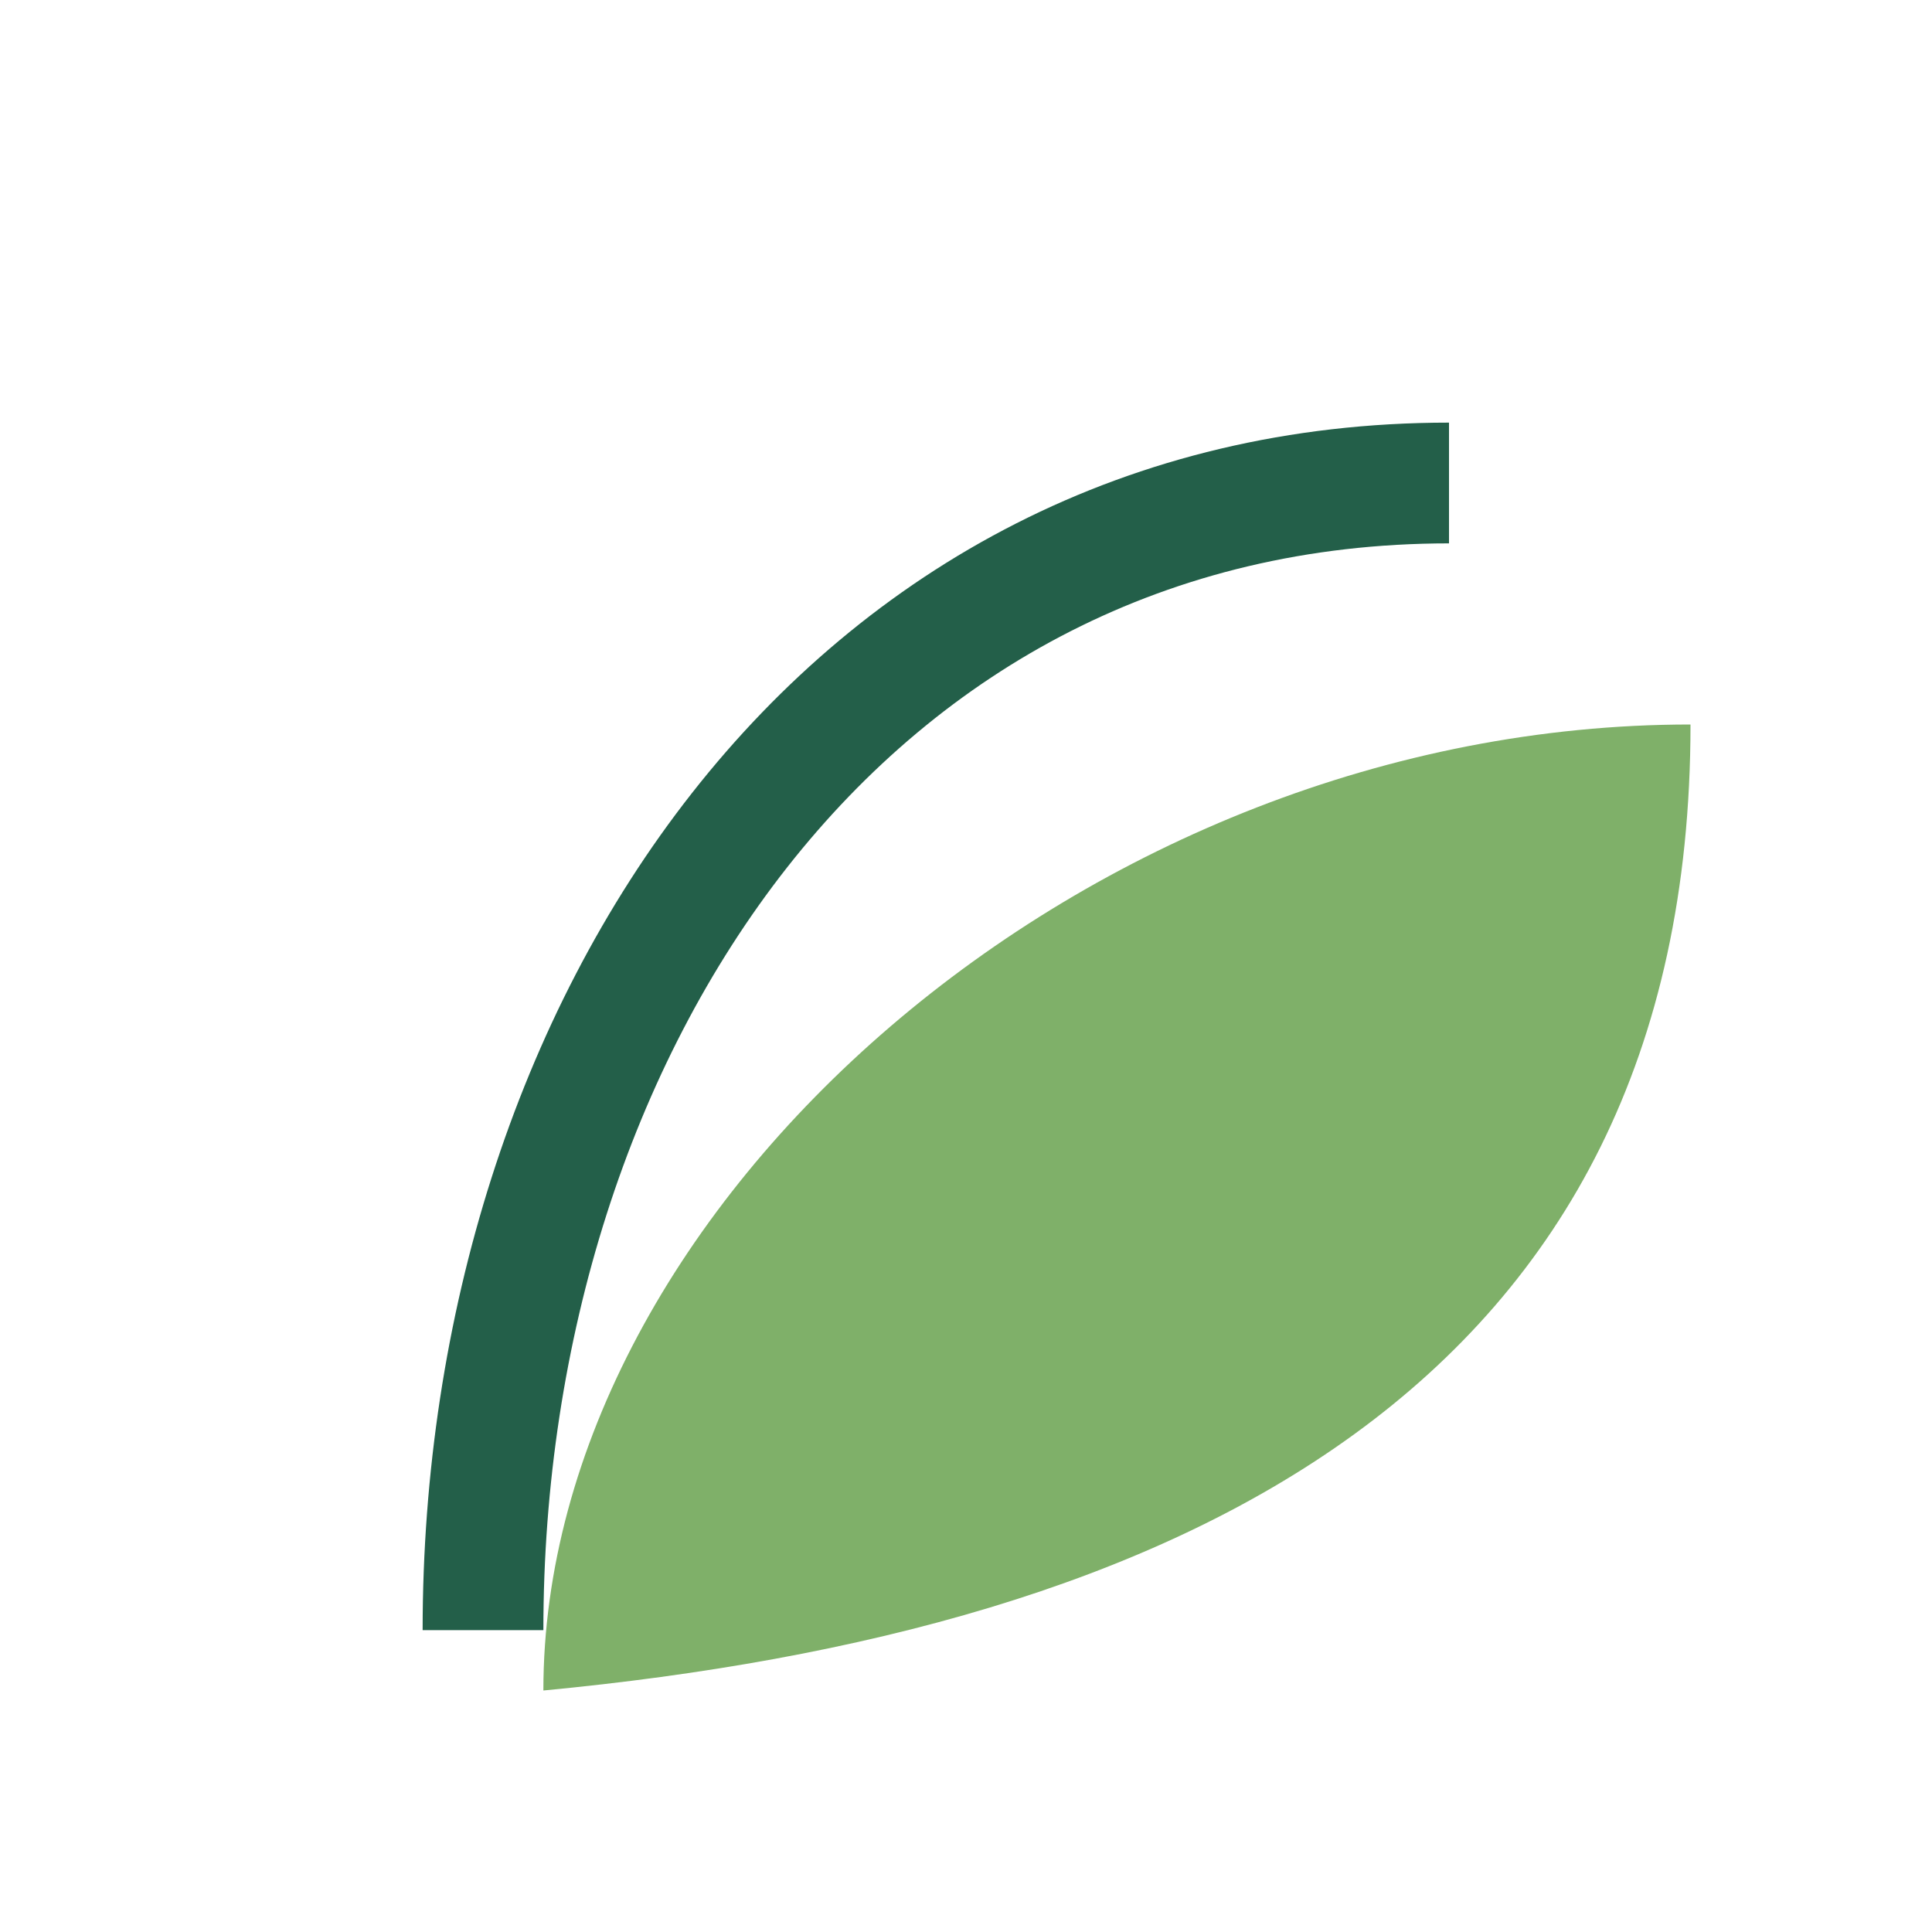 <?xml version="1.0" encoding="UTF-8"?>
<svg xmlns="http://www.w3.org/2000/svg" width="32" height="32" viewBox="0 0 32 32"><path d="M9 28C9 20 18 12 28 12c0 11-8.5 15-19 16z" fill="#7FB069"/><path d="M8 27C8 17 14 8 24 8" stroke="#235F49" stroke-width="2" fill="none"/></svg>